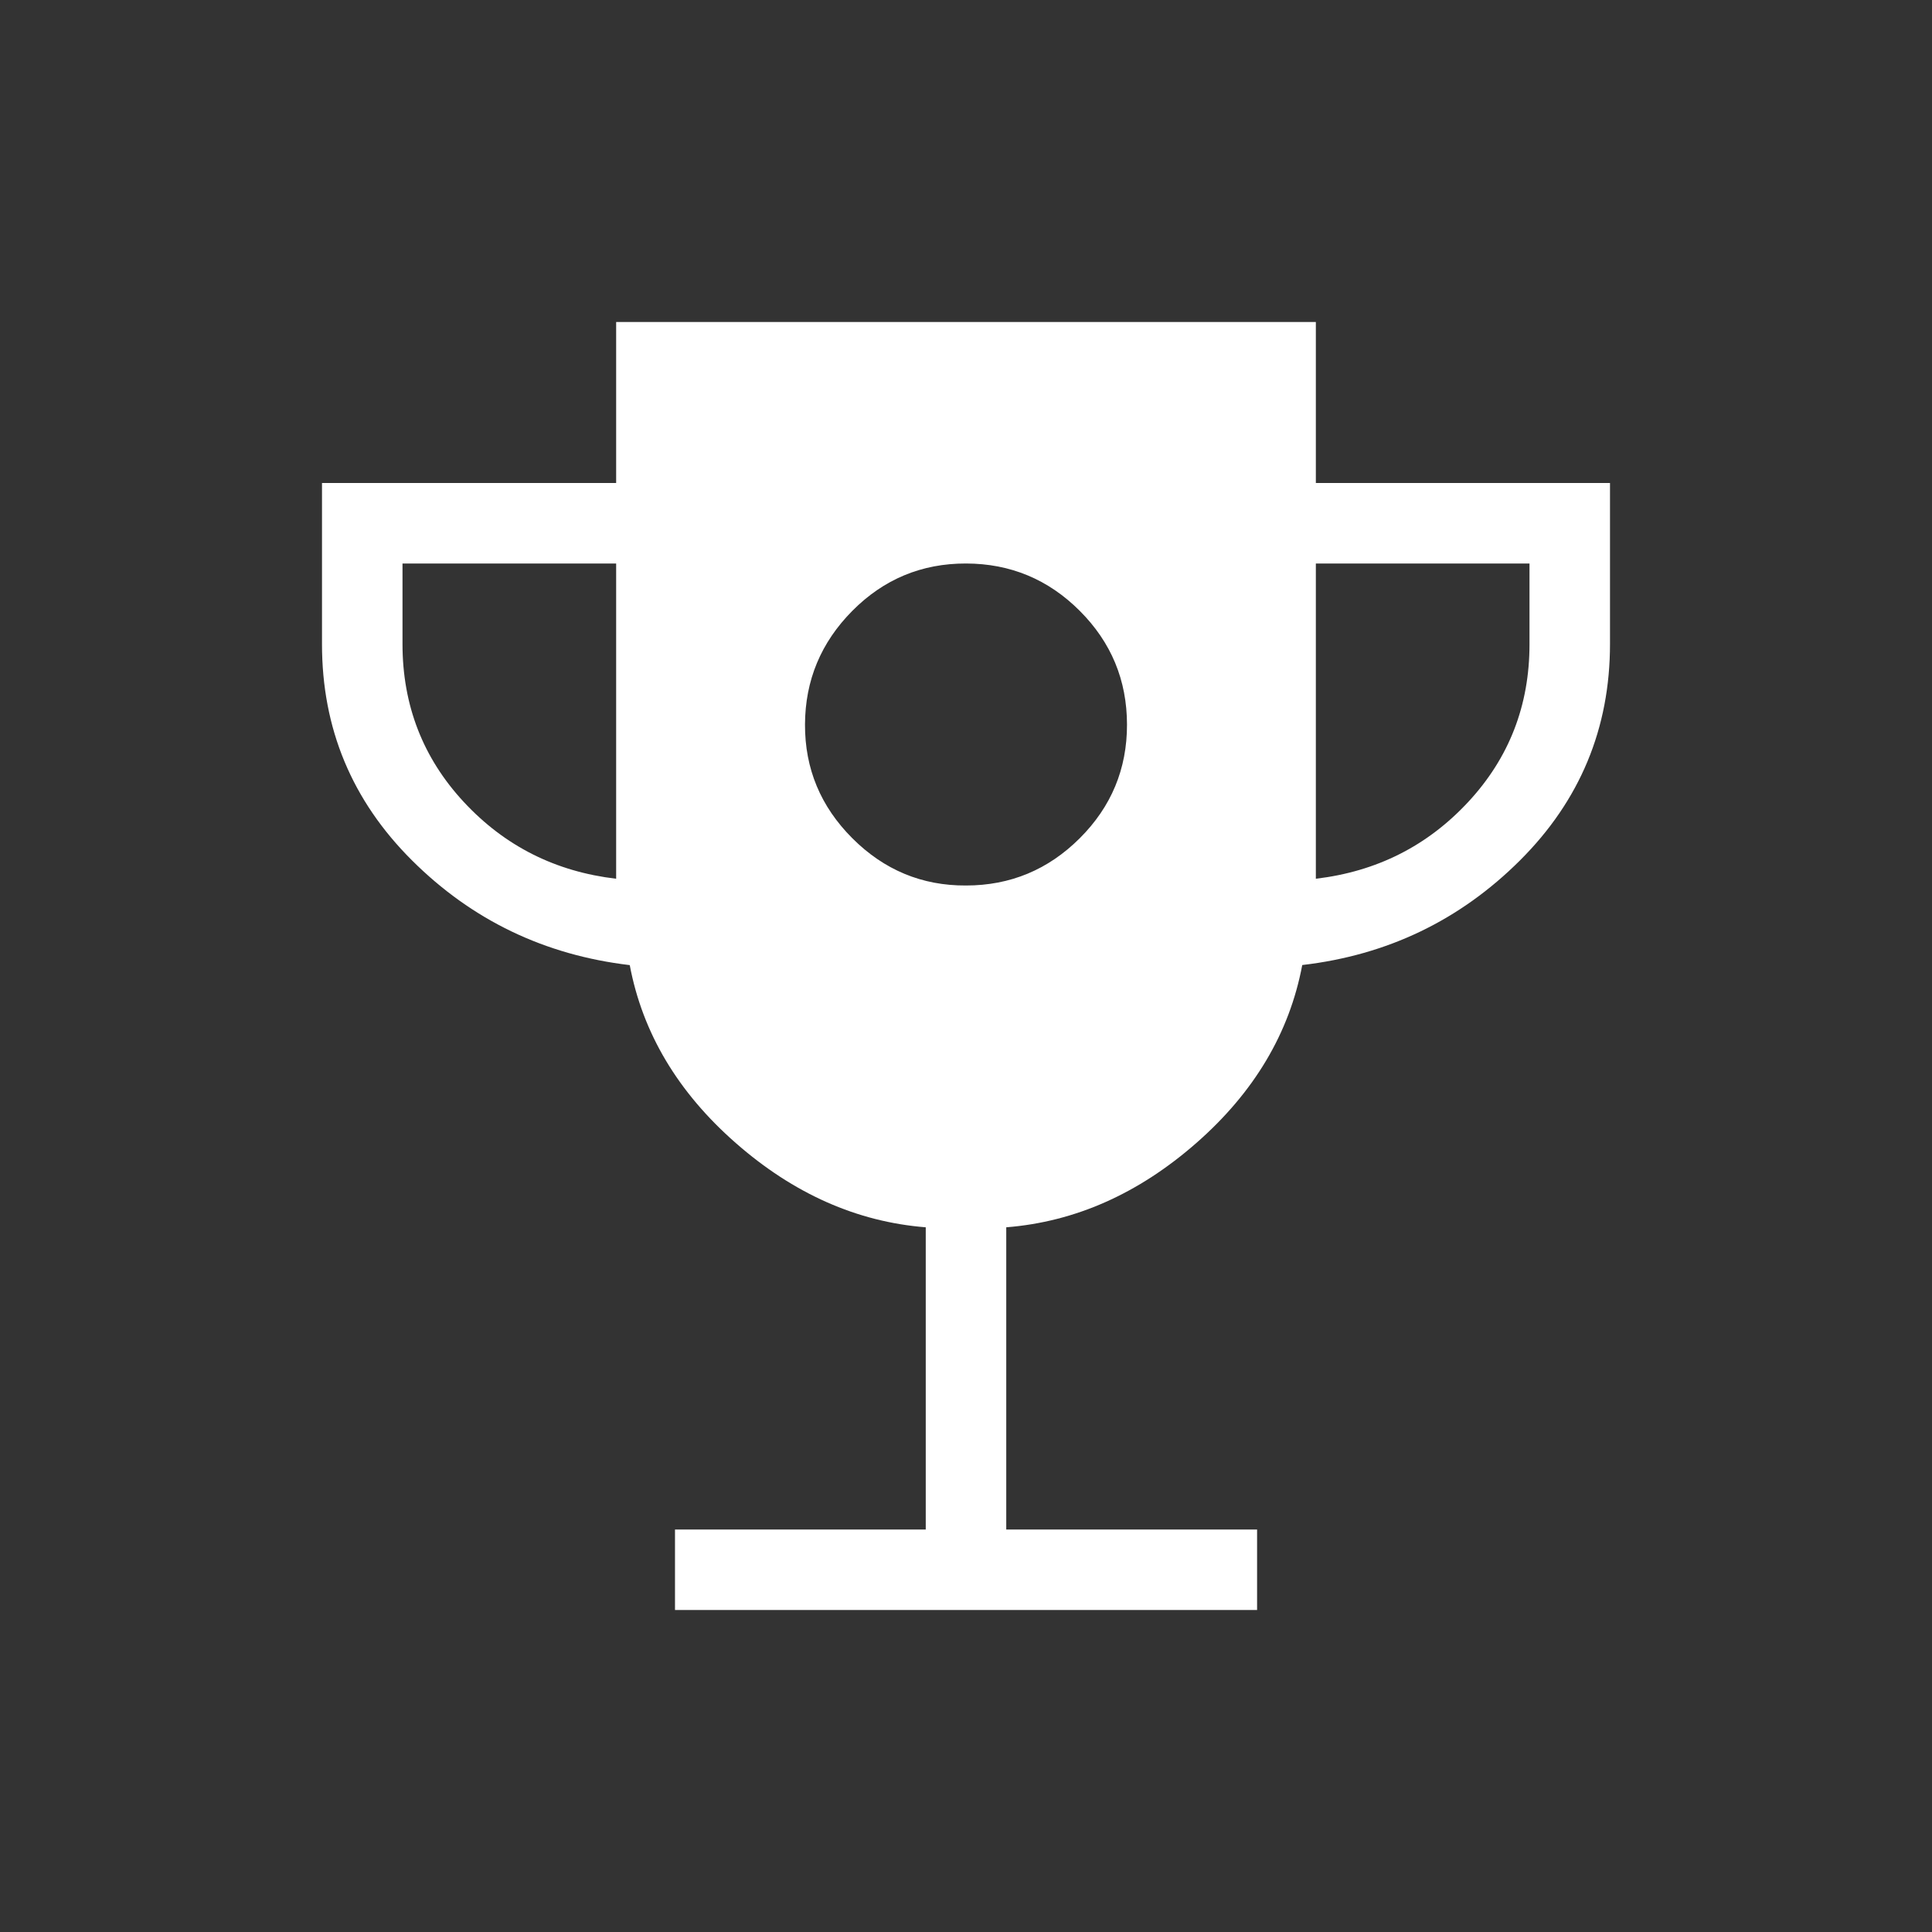 <svg xmlns="http://www.w3.org/2000/svg" width="24" height="24" viewBox="0 0 24 24" fill="none"><rect x="0" y="0" width="24" height="24" fill="#333333" stroke="none"/><path d="M12 11C12.55 11 13.021 10.804 13.413 10.413C13.805 10.022 14.001 9.551 14 9C13.999 8.449 13.804 7.979 13.413 7.588C13.022 7.197 12.551 7.001 12 7C11.449 6.999 10.978 7.195 10.588 7.588C10.198 7.981 10.002 8.452 10 9C9.998 9.548 10.194 10.019 10.588 10.413C10.982 10.807 11.453 11.003 12 11ZM8.385 20V19H11.5V15.246C10.645 15.178 9.858 14.829 9.14 14.199C8.421 13.569 7.982 12.832 7.823 11.989C6.766 11.864 5.864 11.431 5.118 10.688C4.372 9.945 3.999 9.049 4 8V6H7.654V4H16.346V6H20V8C20 9.049 19.627 9.945 18.882 10.688C18.137 11.431 17.235 11.865 16.177 11.988C16.018 12.832 15.58 13.569 14.861 14.199C14.142 14.829 13.355 15.178 12.5 15.246V19H15.616V20H8.385ZM7.654 10.916V7H5V8C5 8.761 5.254 9.416 5.762 9.963C6.27 10.51 6.901 10.828 7.654 10.916ZM16.346 10.916C17.1 10.827 17.731 10.509 18.239 9.962C18.747 9.415 19.001 8.761 19 8V7H16.346V10.916Z" fill="white"></path></svg>